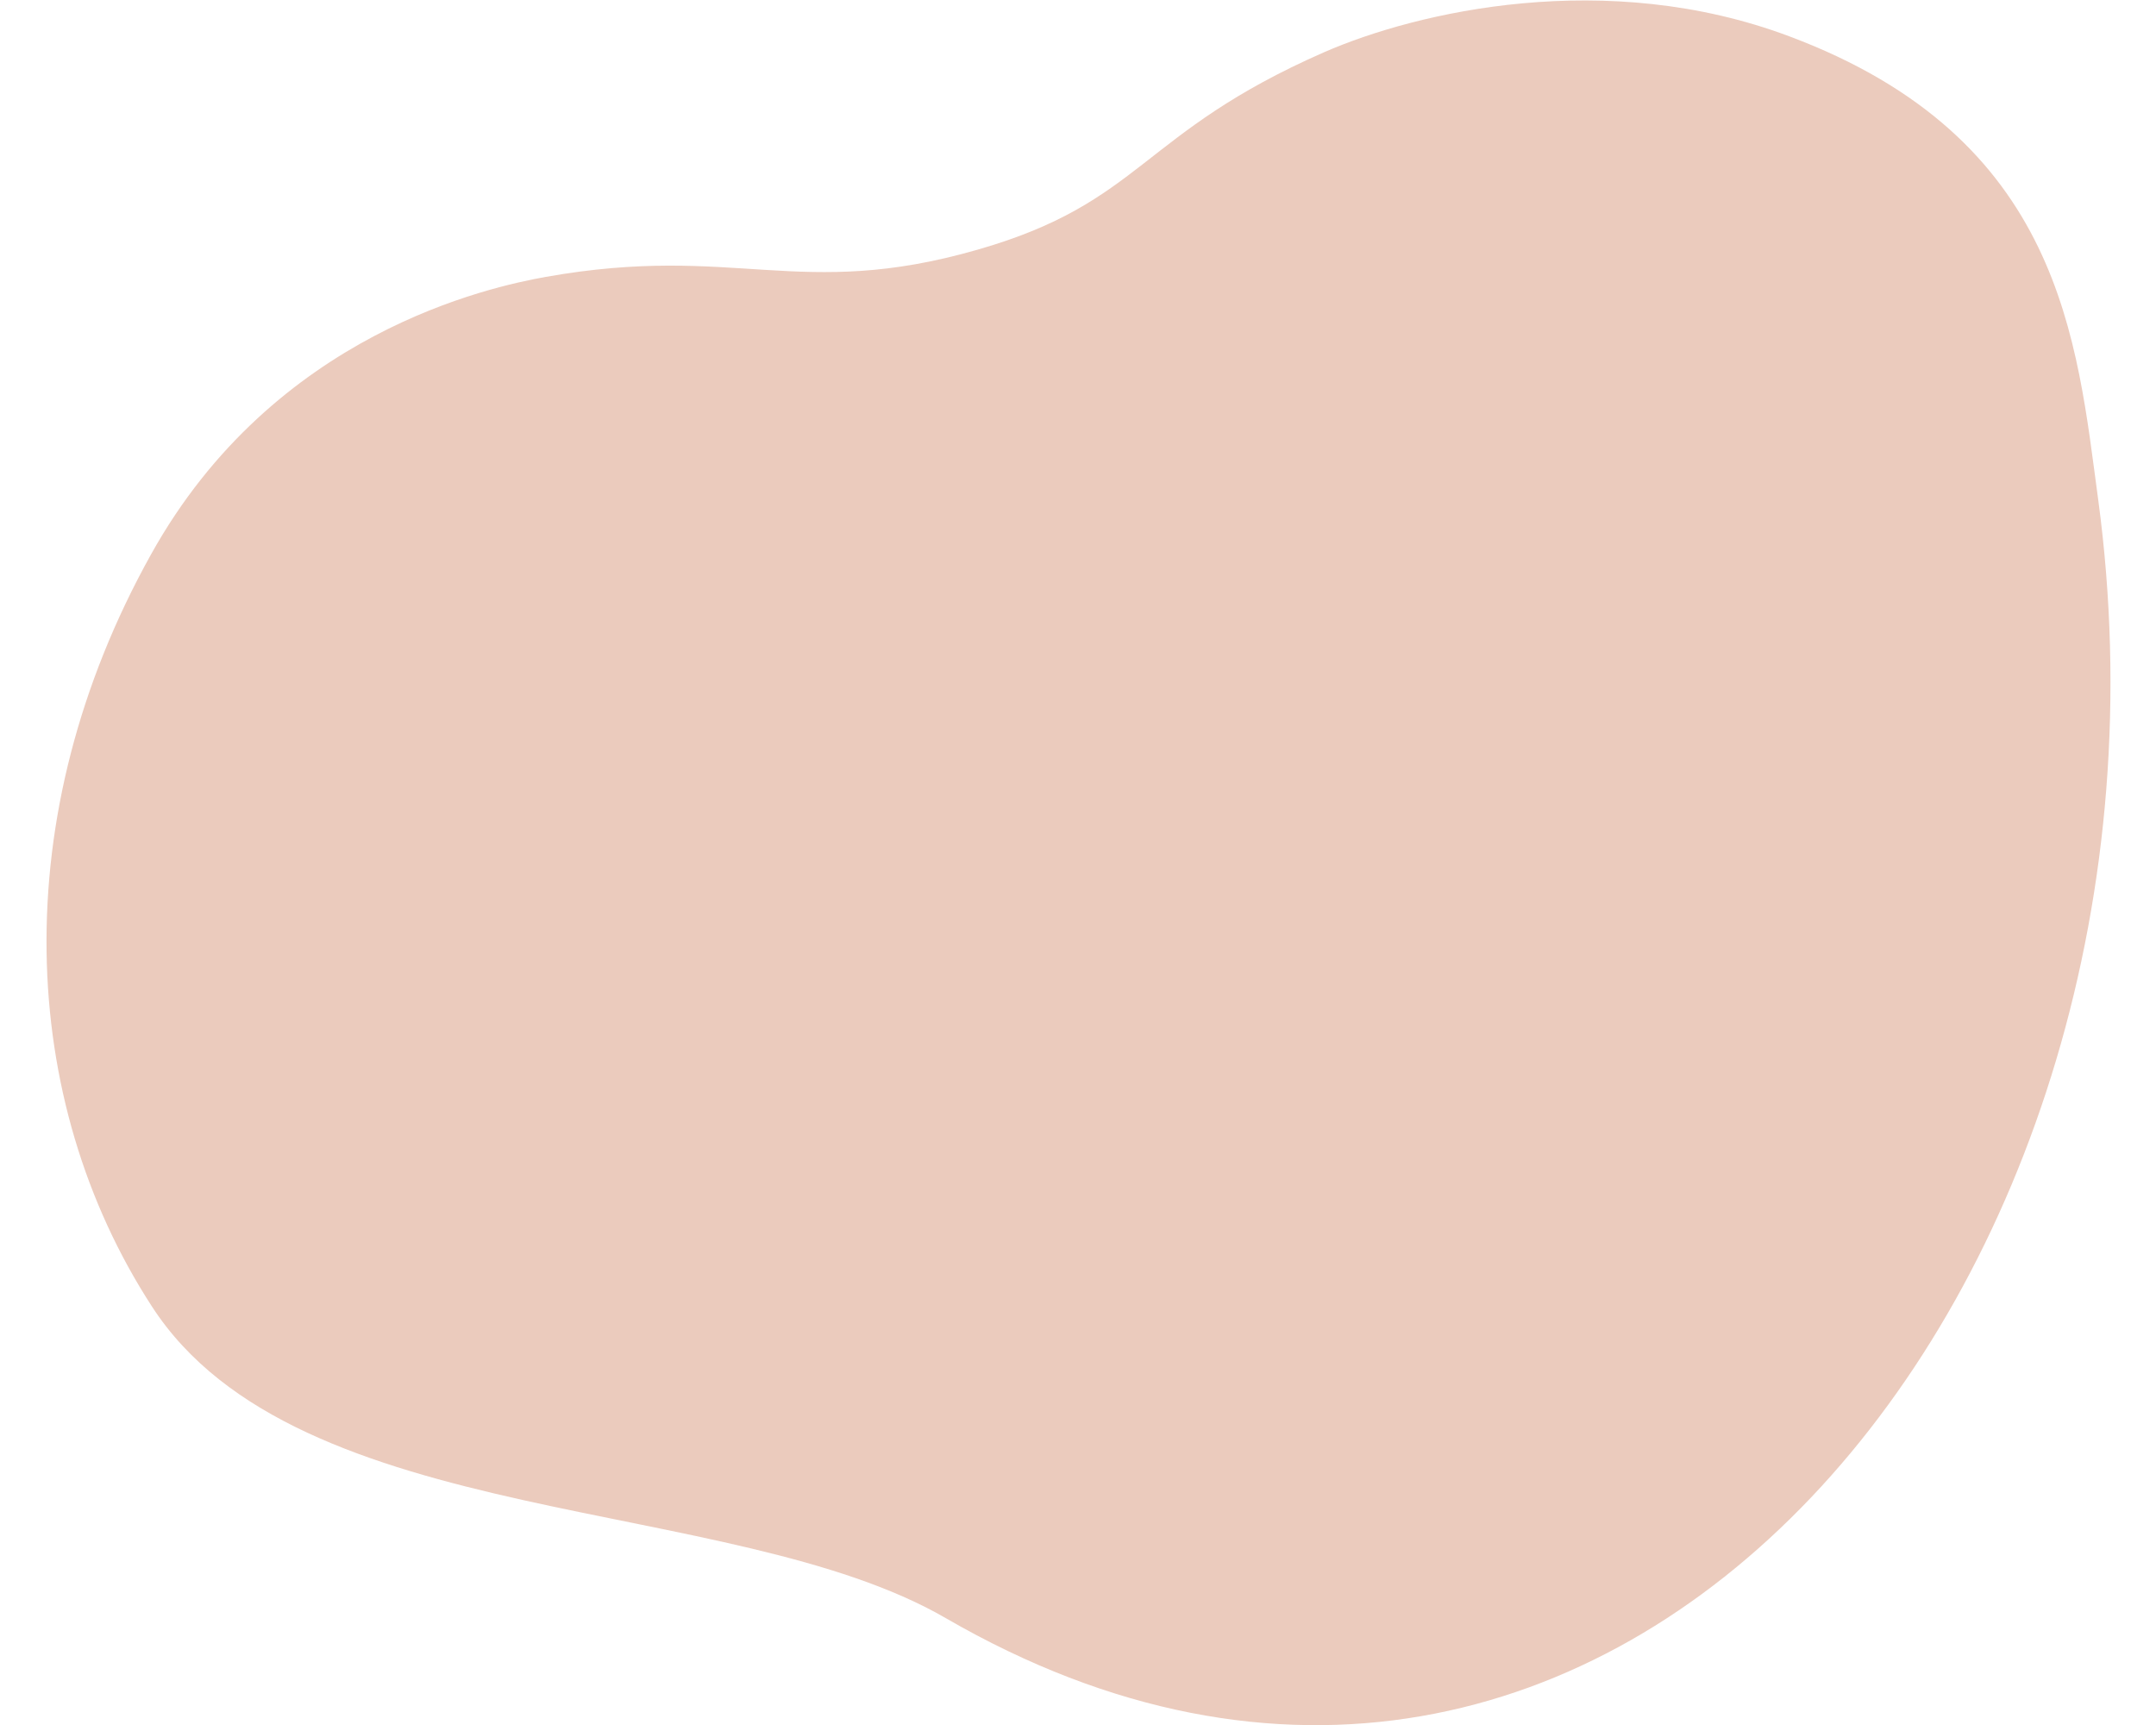<?xml version="1.0" encoding="utf-8"?>
<!-- Generator: $$$/GeneralStr/196=Adobe Illustrator 27.6.0, SVG Export Plug-In . SVG Version: 6.00 Build 0)  -->
<svg version="1.1" id="分離模式" xmlns="http://www.w3.org/2000/svg" xmlns:xlink="http://www.w3.org/1999/xlink" x="0px"
	 y="0px" viewBox="0 0 500 400" style="enable-background:new 0 0 500 400;" xml:space="preserve">
<style type="text/css">
	.st0{fill:#EBCBBD;}
</style>
<path class="st0" d="M35,128.6c28.6-51.5,78.8-62.1,91.6-64.4c43.9-7.8,58.7,5.6,100.1-6.3c38.4-11,37.5-27,80.4-45.8
	c21.5-9.4,65.4-19.6,107.8-3.7c63.4,23.7,66.7,70.7,71.7,107.5c24.5,182-113.1,348.6-267.3,259.3c-49.9-28.9-150.3-20-184.1-72.3
	C4.2,255.1,1.2,189.3,35,128.6z"/>
</svg>
